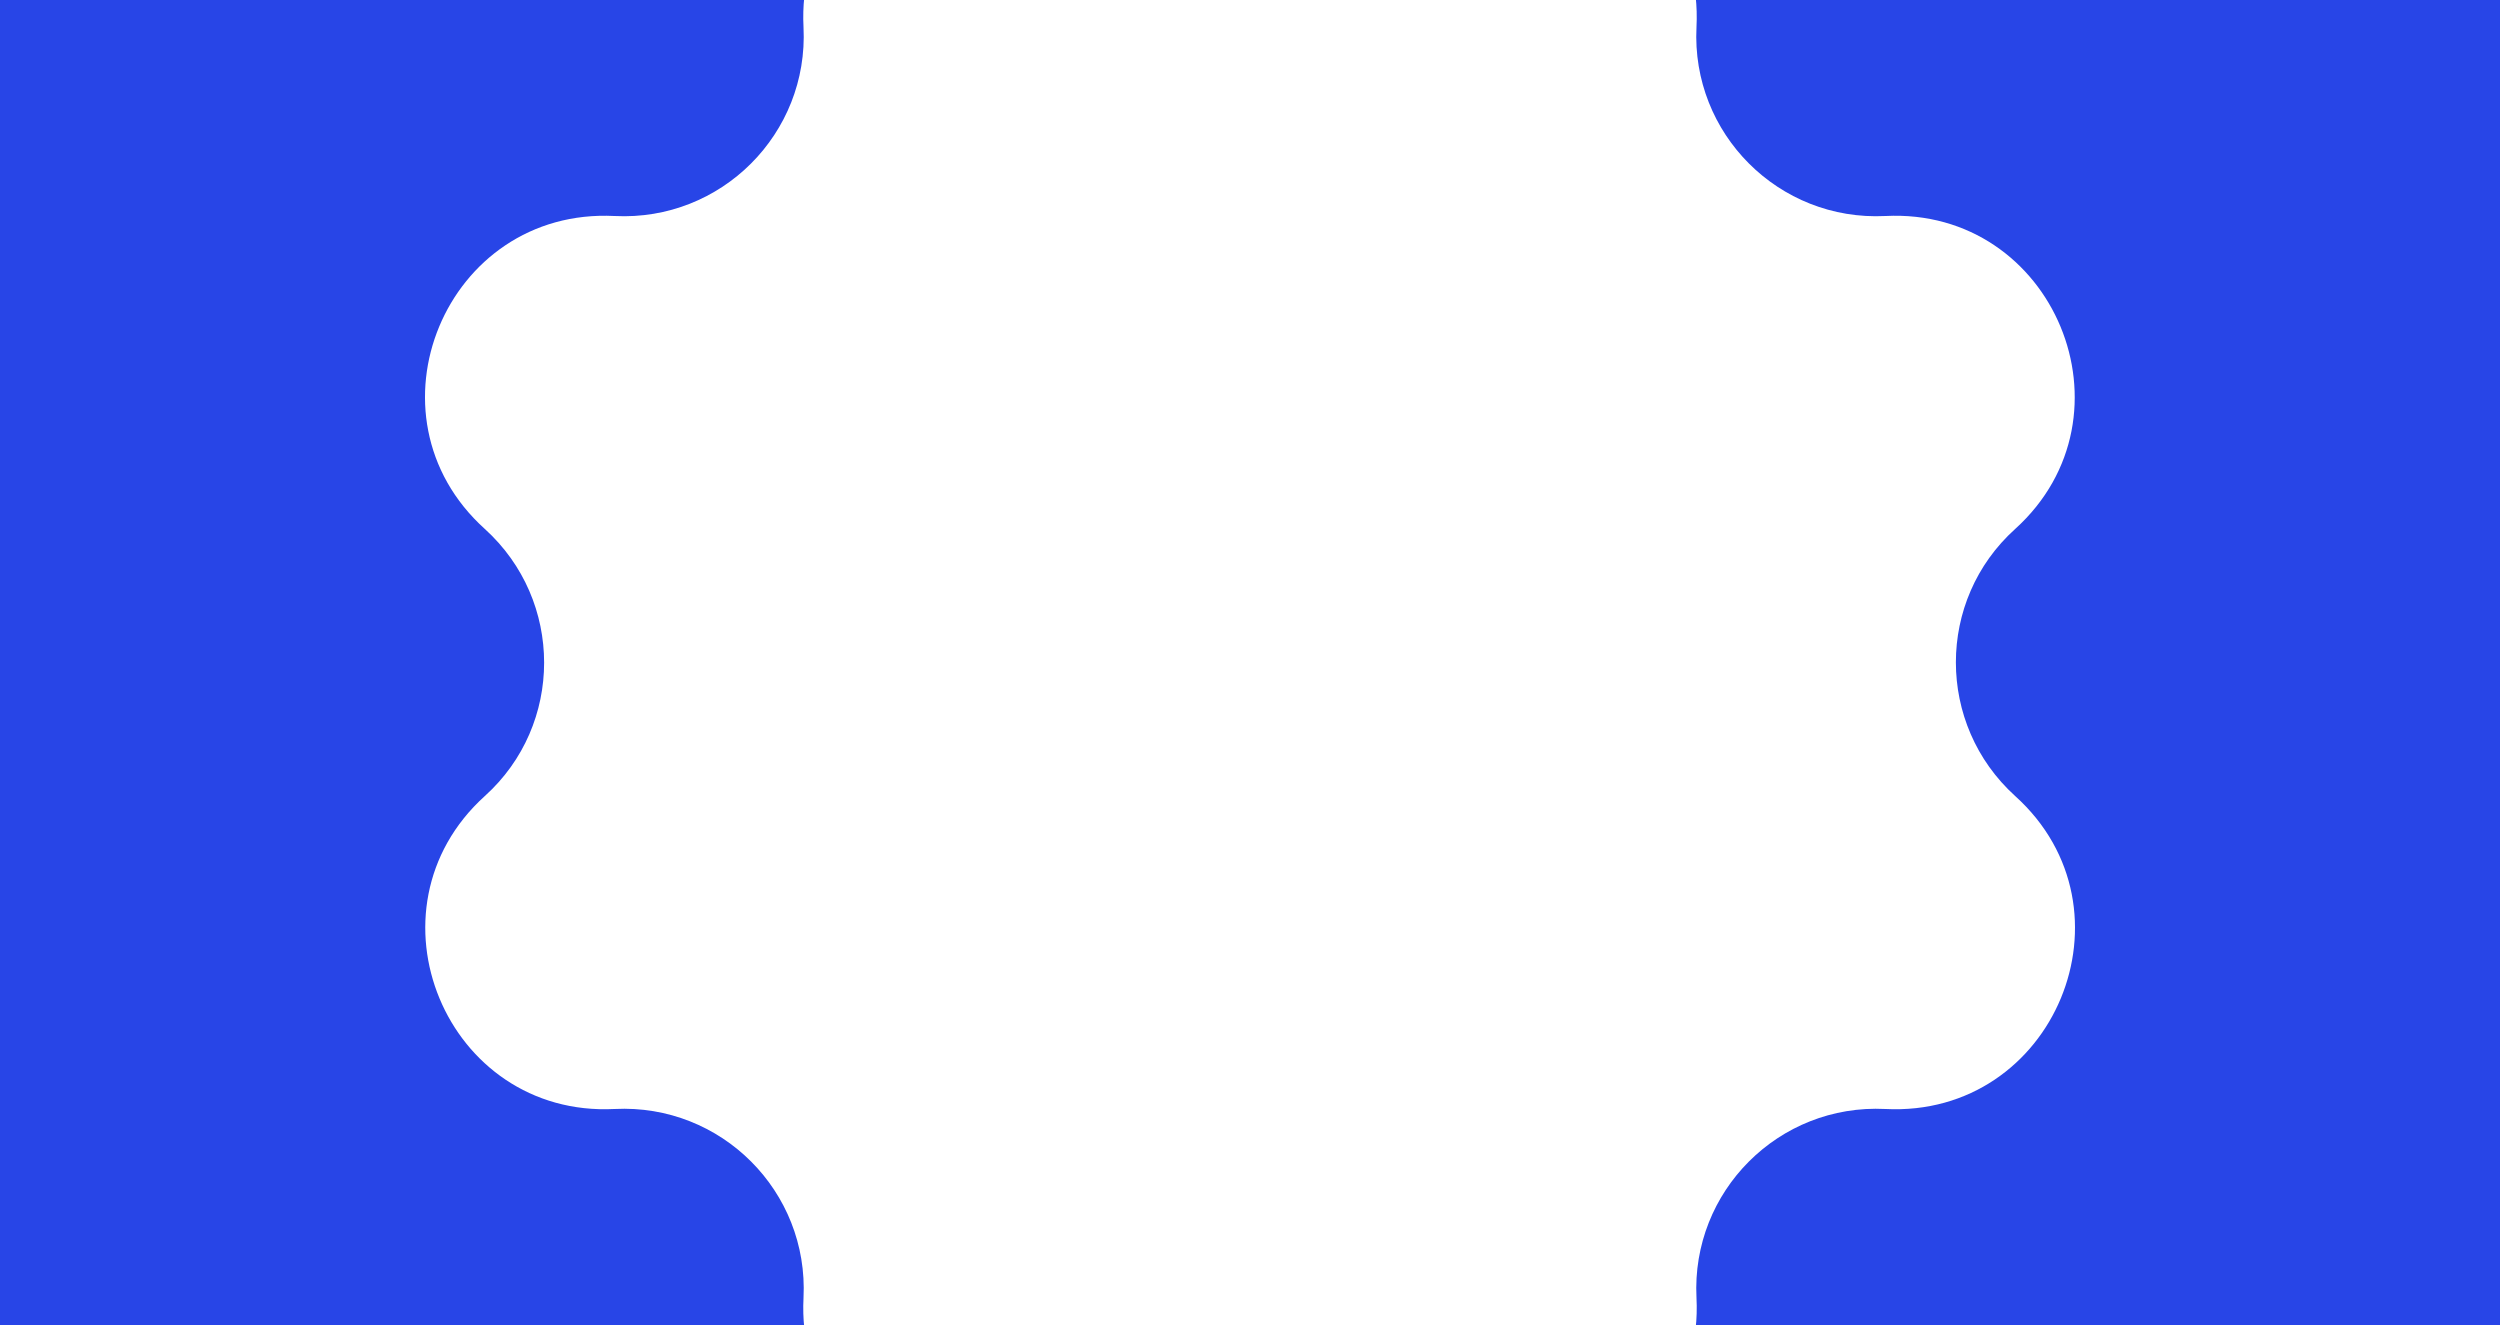 <svg width="400" height="212" viewBox="0 0 400 212" fill="none" xmlns="http://www.w3.org/2000/svg">
<rect x="0" y="0" width="400" height="212" fill="#333333" stroke="none"/>
<g clip-path="url(#clip0_402_40564)">
<rect width="400" height="212" fill="#2845E7"/>
<path d="M221.366 -16.428C239.52 -36.548 272.814 -22.719 271.438 4.348C270.586 21.389 284.611 35.414 301.652 34.562C328.654 33.186 342.483 66.48 322.428 84.634C309.778 96.038 309.778 115.896 322.428 127.366C342.548 145.52 328.719 178.814 301.652 177.438C284.611 176.586 270.586 190.611 271.438 207.652C272.814 234.654 239.52 248.483 221.366 228.428C209.962 215.778 190.104 215.778 178.634 228.428C160.48 248.548 127.186 234.719 128.562 207.652C129.414 190.611 115.389 176.586 98.348 177.438C71.346 178.814 57.517 145.52 77.572 127.366C90.222 115.962 90.222 96.103 77.572 84.634C57.452 66.48 71.281 33.186 98.348 34.562C115.389 35.414 129.414 21.389 128.562 4.348C127.186 -22.654 160.48 -36.483 178.634 -16.428C190.104 -3.778 209.896 -3.778 221.366 -16.428Z" fill="white"/>
</g>
<defs>
<clipPath id="clip0_402_40564">
<rect width="400" height="212" fill="white"/>
</clipPath>
</defs>
</svg>
